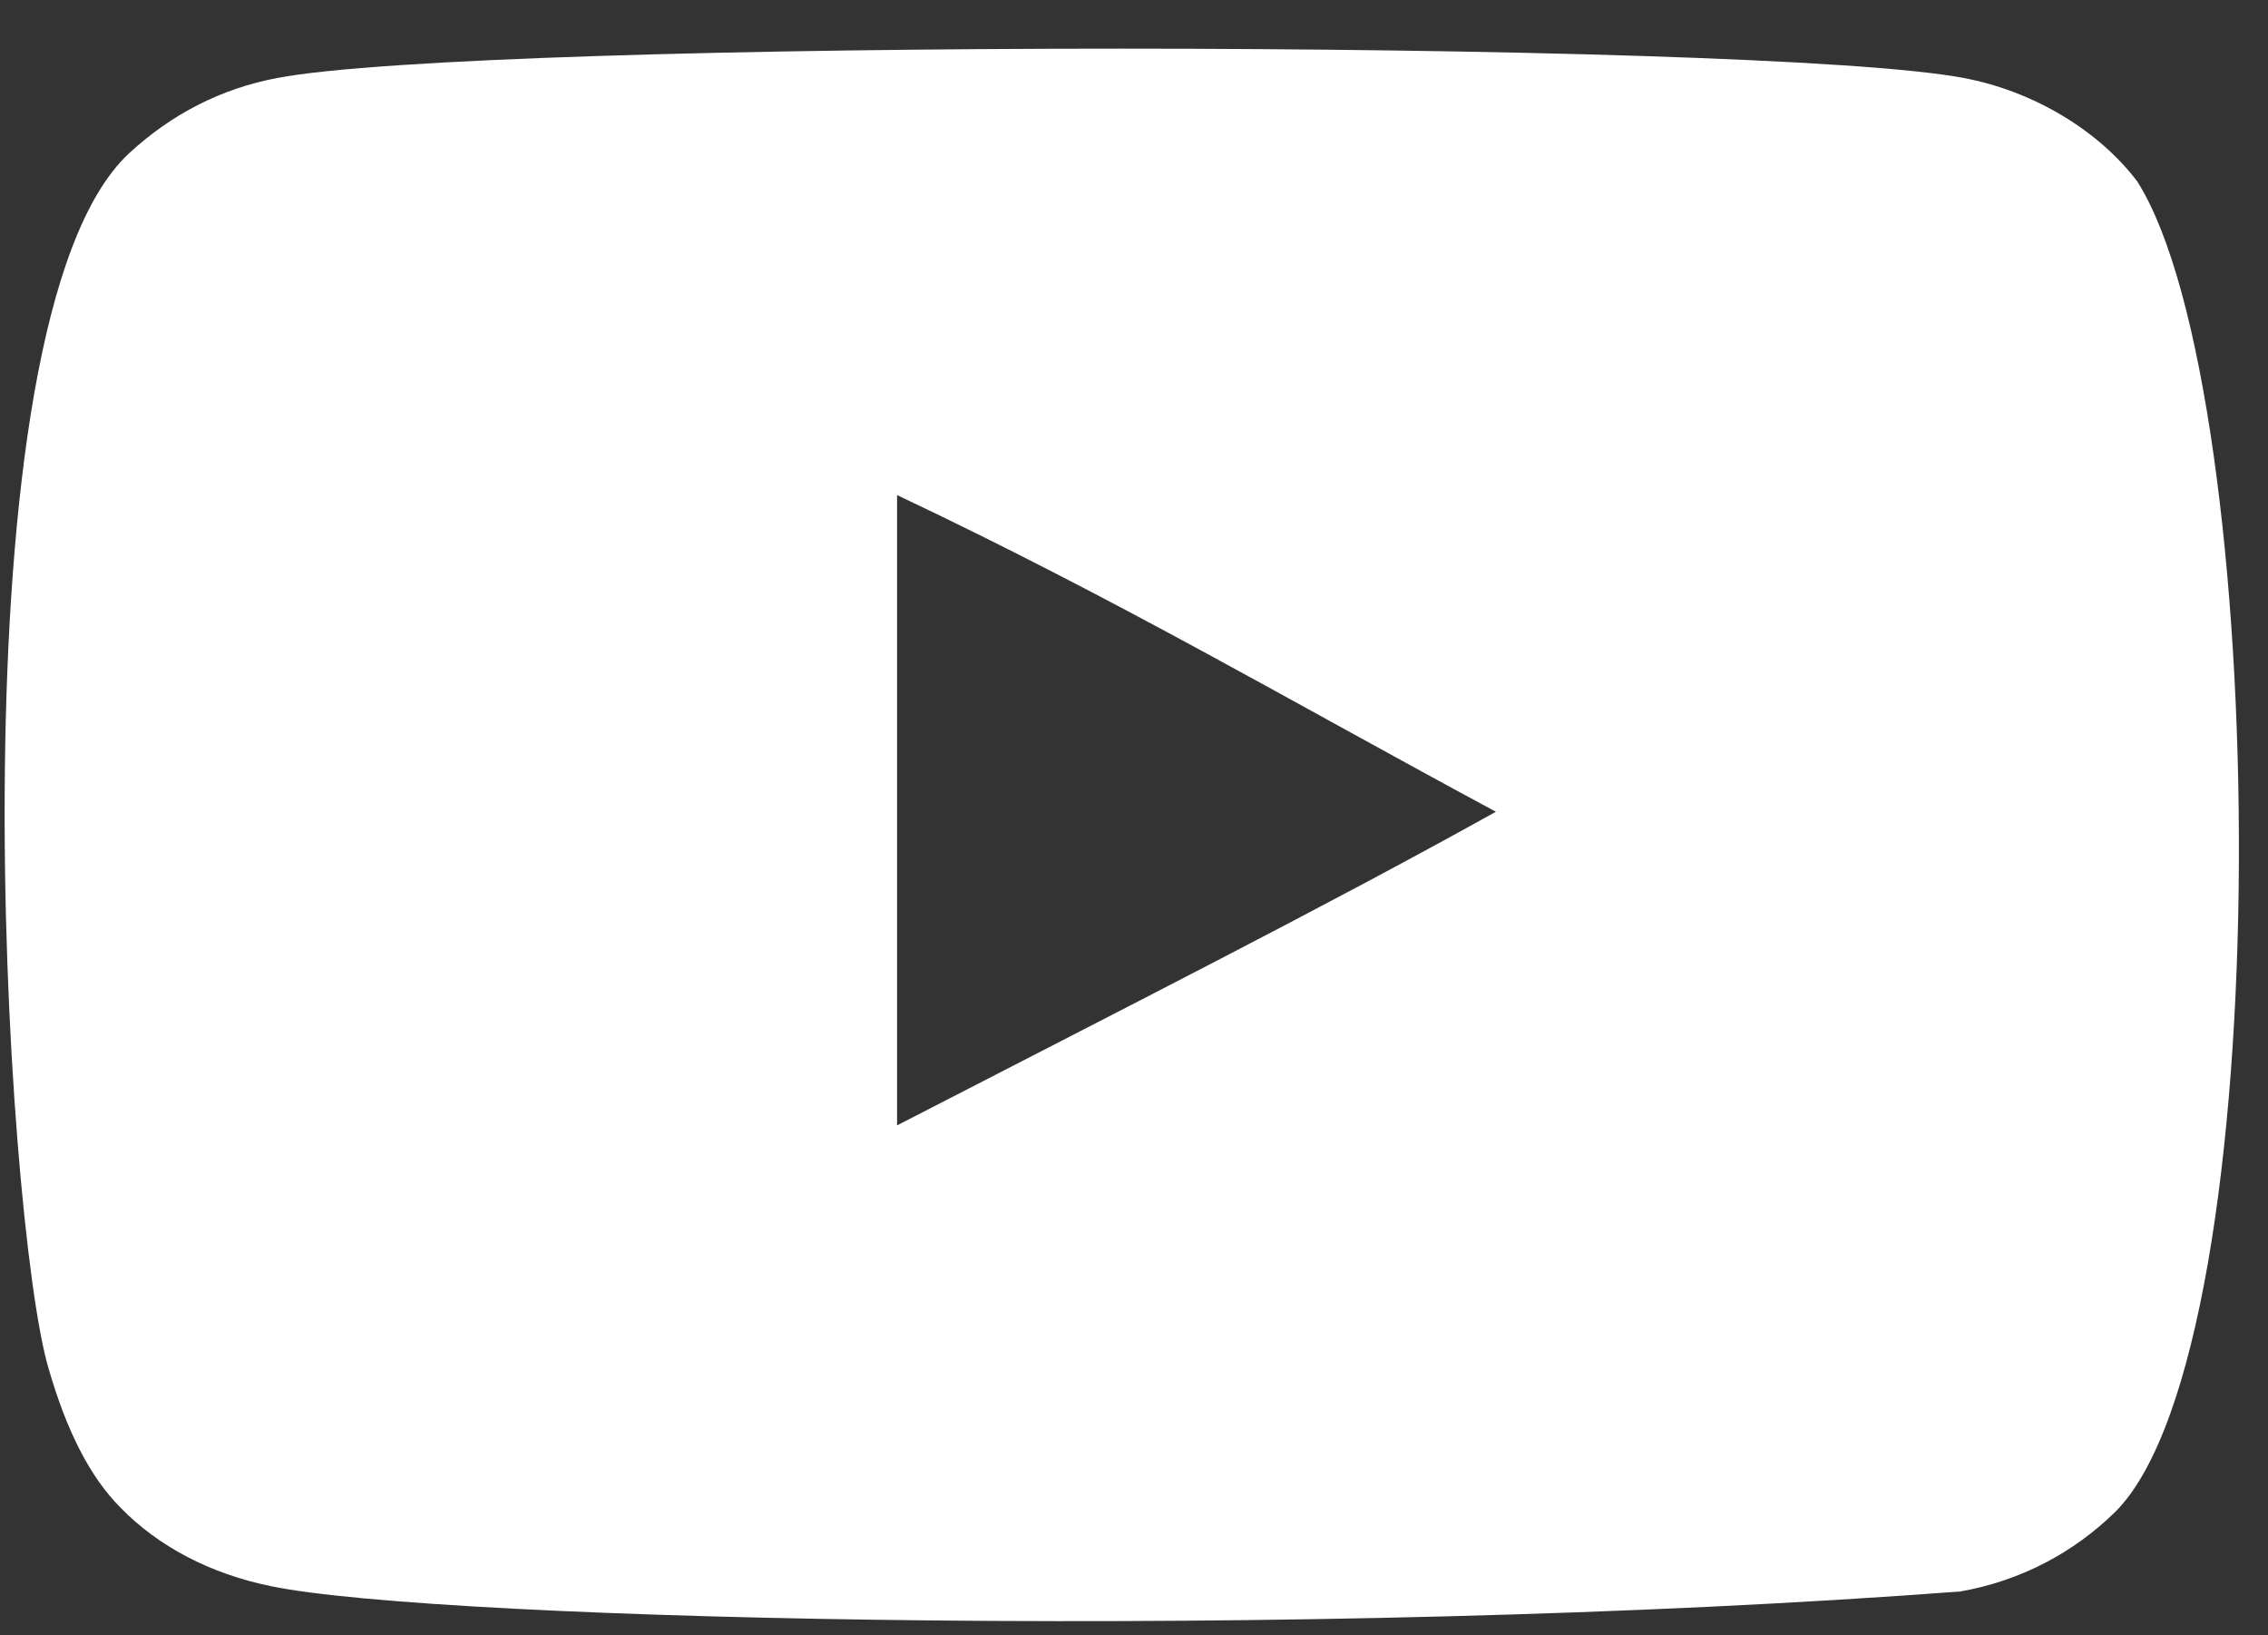 <svg width="43" height="31" viewBox="0 0 43 31" fill="none" xmlns="http://www.w3.org/2000/svg">
<rect x="0" y="0" width="43" height="31" fill="#333333" stroke="none"/>
<g clip-path="url(#clip0_2_8501)">
<path fill-rule="evenodd" clip-rule="evenodd" d="M17.008 21.334V9.385C21.227 11.381 24.495 13.309 28.361 15.388C25.173 17.165 21.227 19.159 17.008 21.334ZM40.523 3.442C39.796 2.478 38.555 1.727 37.234 1.479C33.352 0.738 9.134 0.736 5.254 1.479C4.195 1.679 3.252 2.161 2.442 2.911C-0.972 6.096 0.098 23.177 0.921 25.943C1.267 27.141 1.714 28.005 2.277 28.572C3.003 29.321 3.997 29.837 5.138 30.069C8.335 30.733 24.801 31.105 37.167 30.169C38.306 29.969 39.315 29.436 40.11 28.655C43.266 25.482 43.051 7.442 40.523 3.442Z" fill="white"/>
</g>
<defs>
<clipPath id="clip0_2_8501">
<rect width="42.361" height="29.809" fill="white" transform="translate(0.085 0.922)"/>
</clipPath>
</defs>
</svg>
